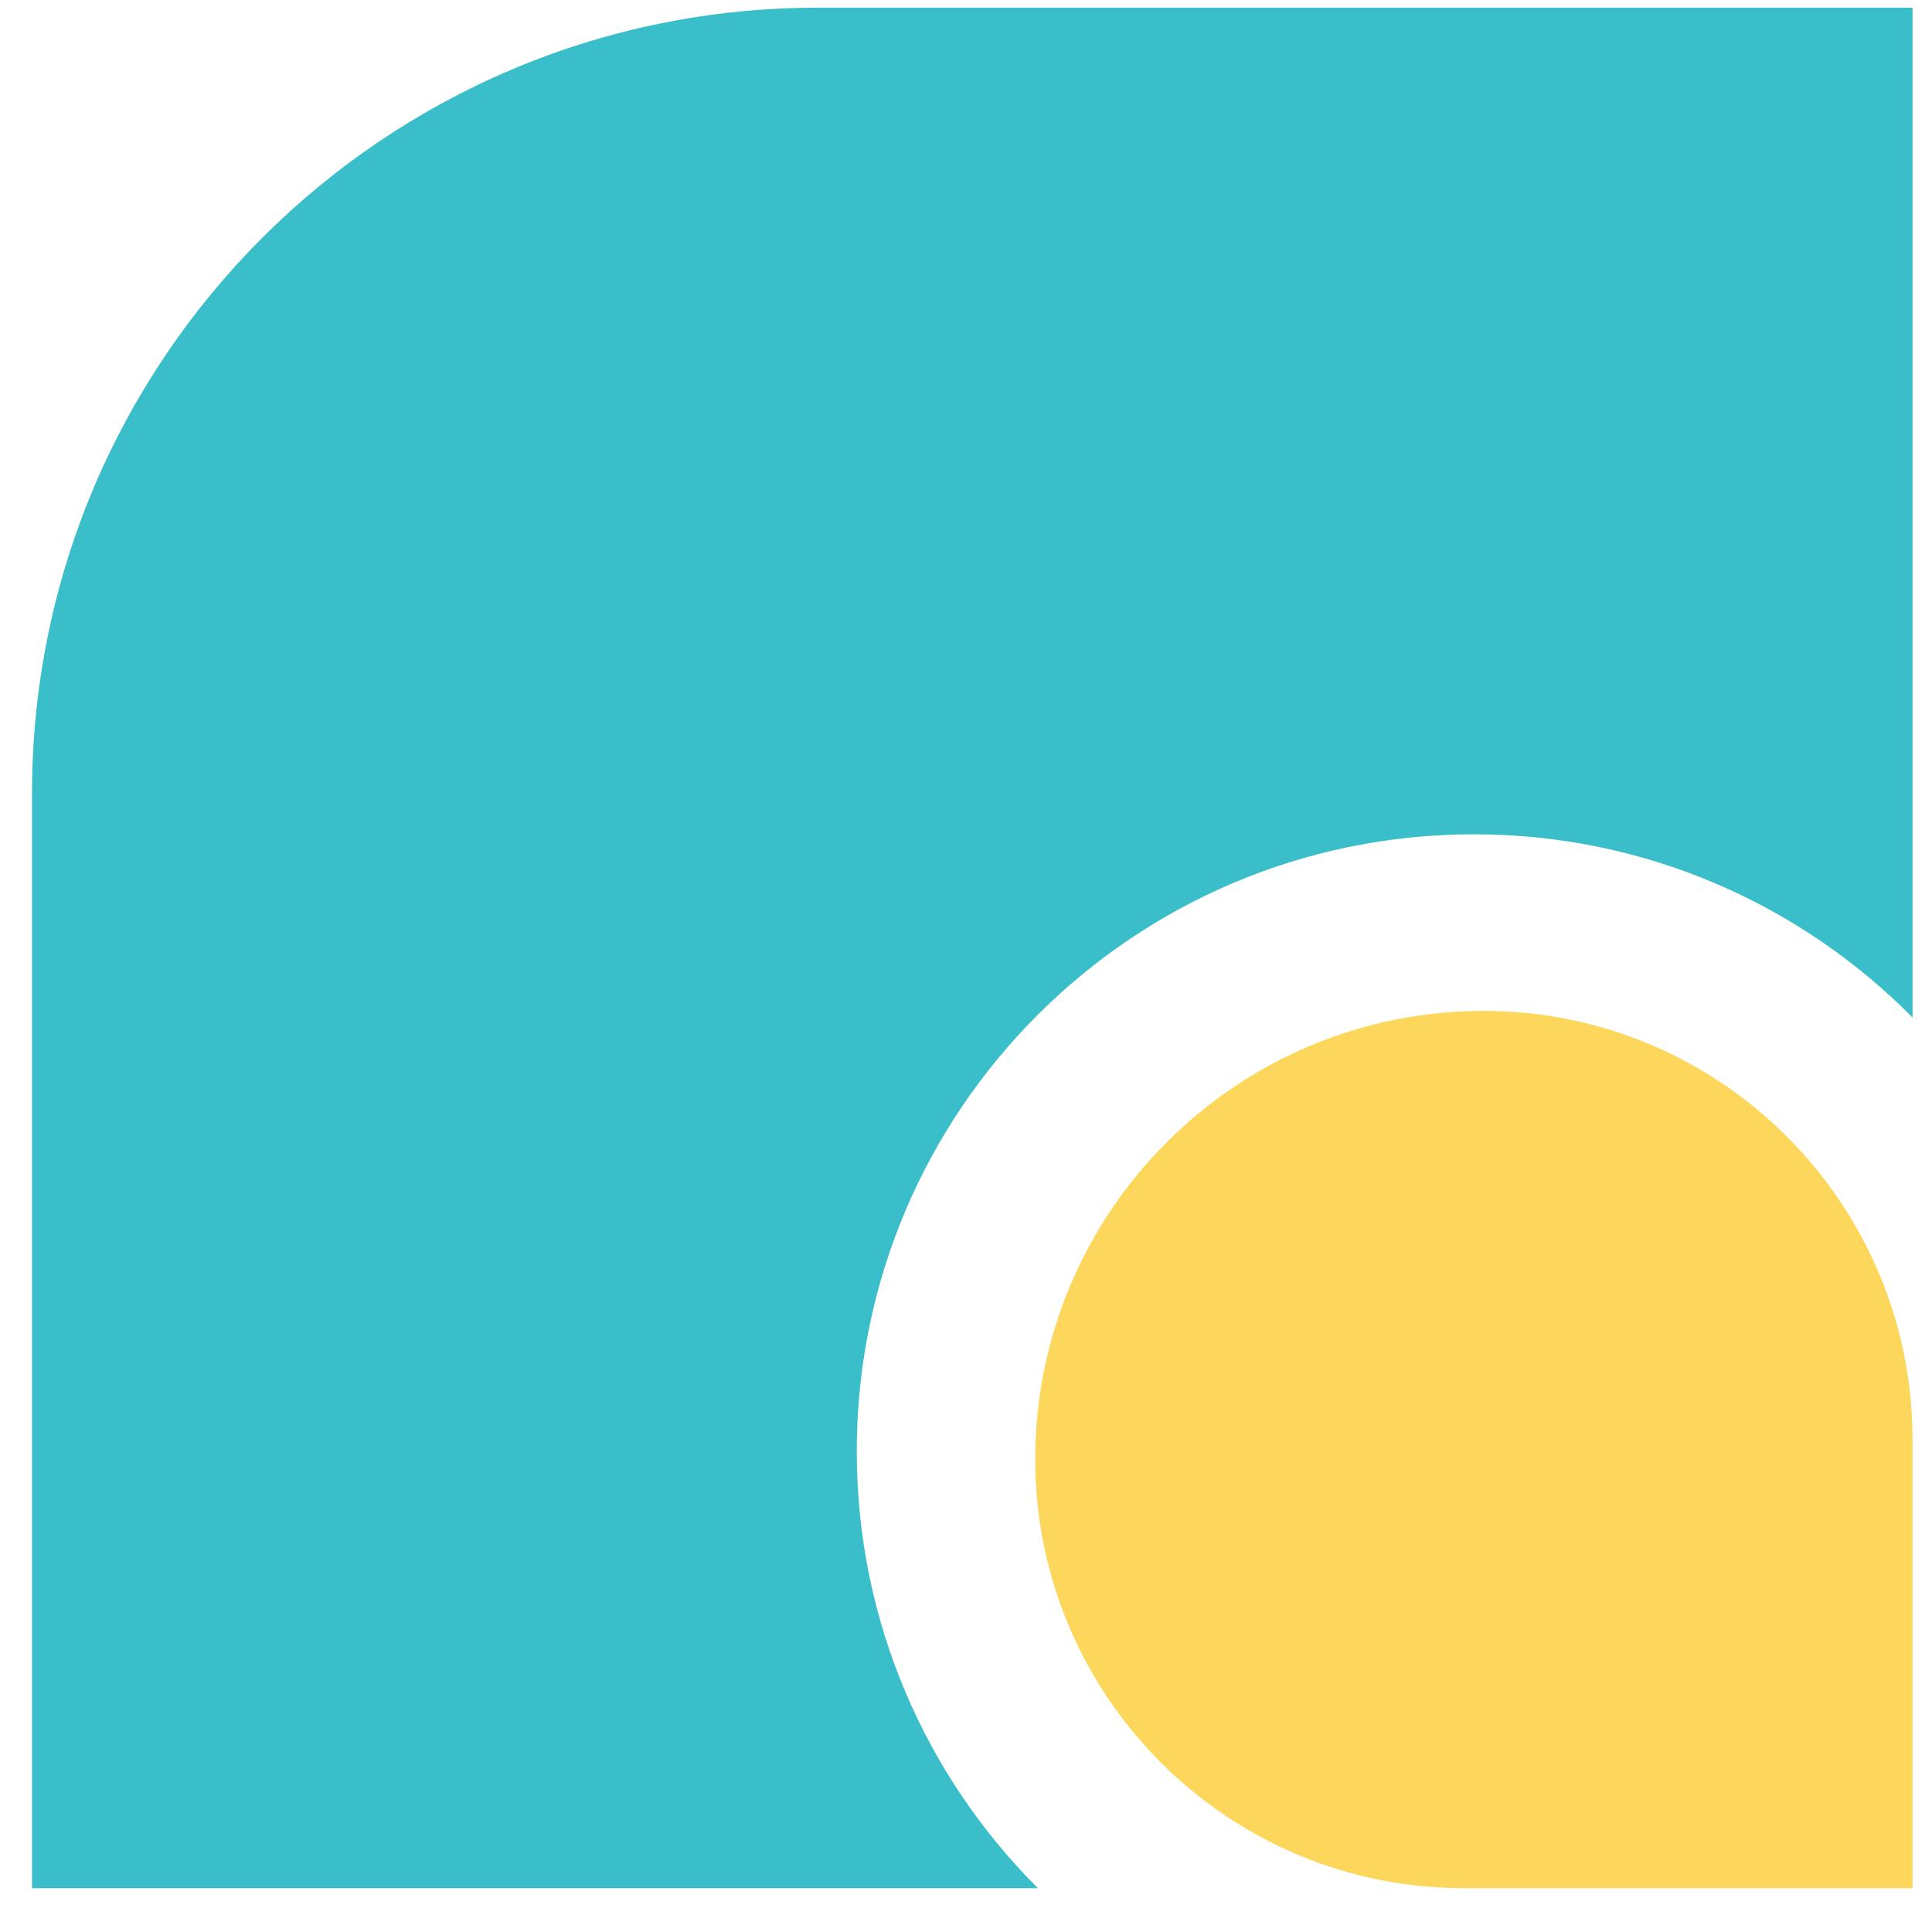 <svg width="42" height="42" viewBox="0 0 42 42" fill="none" xmlns="http://www.w3.org/2000/svg">
<g clip-path="url(#clip0_192_21589)">
<path d="M18.625 31.552C18.625 24.143 24.631 18.137 32.04 18.137C35.771 18.137 39.146 19.661 41.577 22.12V0.167H17.779C8.345 0.167 0.696 7.816 0.696 17.25V41.048H22.564C20.13 38.619 18.625 35.262 18.625 31.551V31.552Z" fill="#3ABECA"/>
<path d="M32.255 21.976C37.401 21.976 41.577 26.154 41.577 31.299V41.048H31.828C26.681 41.048 22.505 36.87 22.505 31.726C22.505 26.345 26.874 21.976 32.255 21.976Z" fill="#FCD75C"/>
</g>
<defs>
<clipPath id="clip0_192_21589">
<rect width="40.883" height="40.883" fill="white" transform="translate(0.696 0.167)"/>
</clipPath>
</defs>
</svg>
